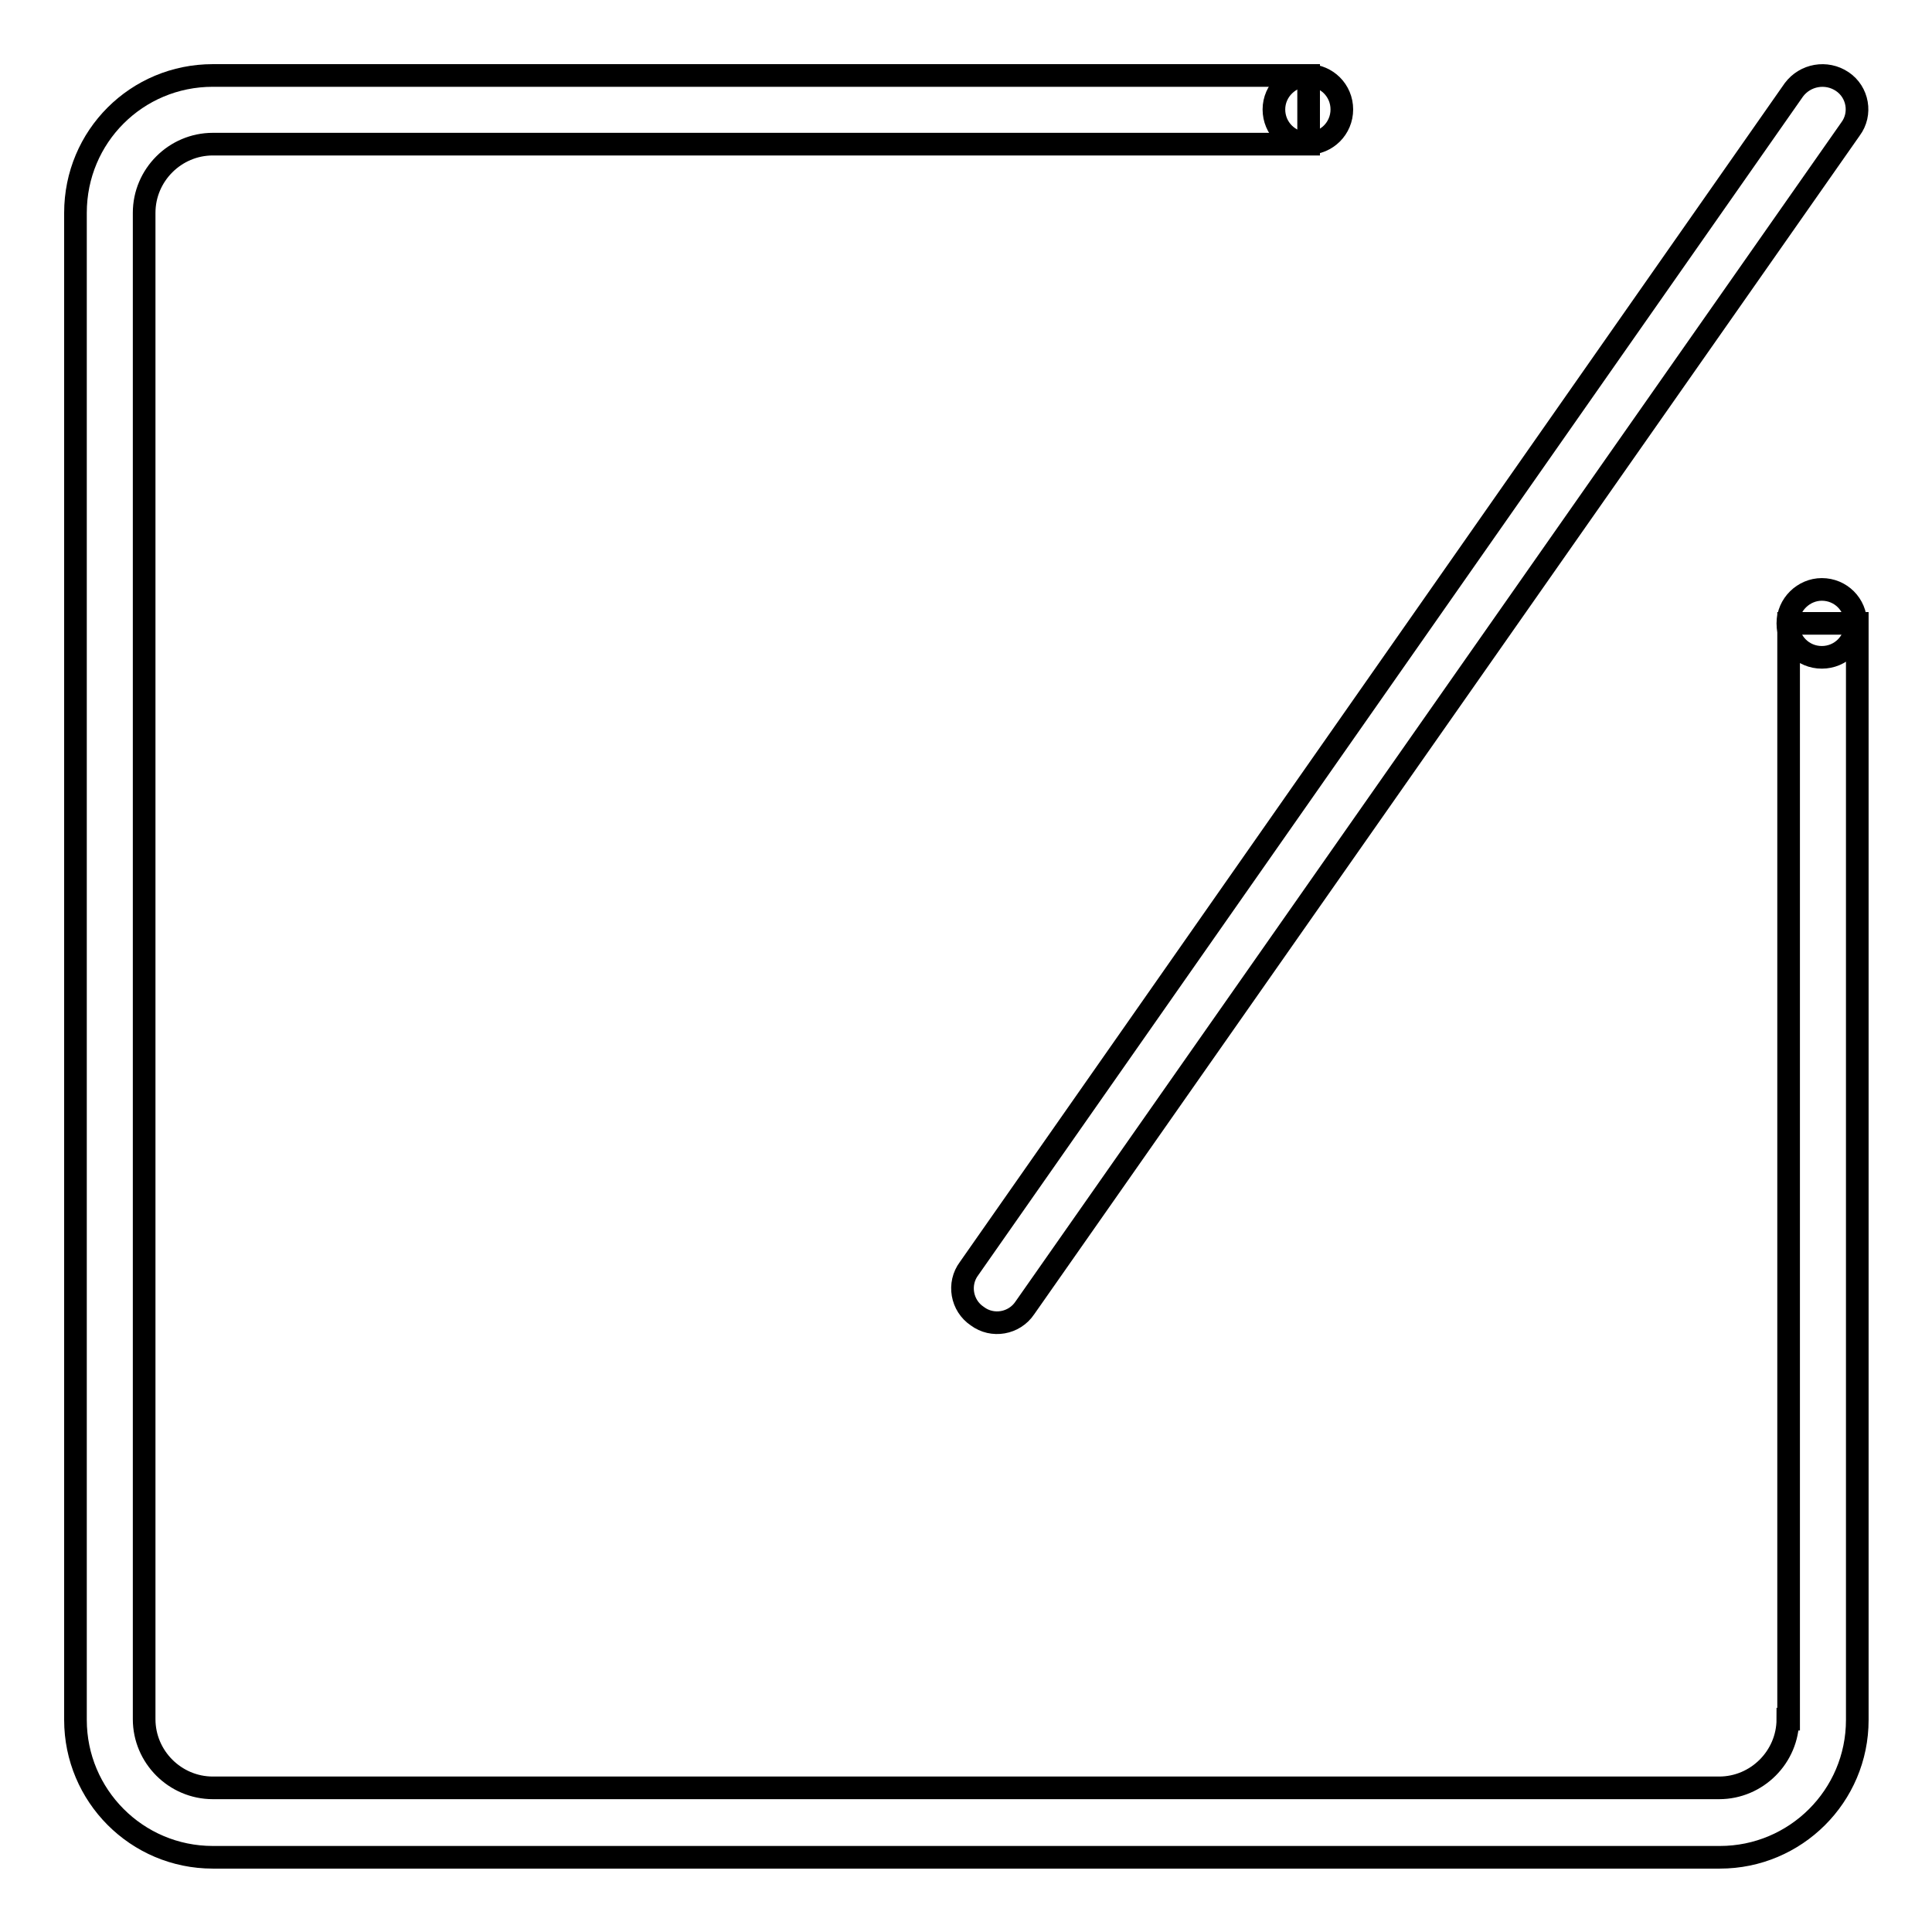 <?xml version="1.0" encoding="utf-8"?>
<!-- Svg Vector Icons : http://www.onlinewebfonts.com/icon -->
<!DOCTYPE svg PUBLIC "-//W3C//DTD SVG 1.1//EN" "http://www.w3.org/Graphics/SVG/1.1/DTD/svg11.dtd">
<svg version="1.1" xmlns="http://www.w3.org/2000/svg" xmlns:xlink="http://www.w3.org/1999/xlink" x="0px" y="0px" viewBox="0 0 256 256" enable-background="new 0 0 256 256" xml:space="preserve">
<g> <path stroke-width="3" fill-opacity="0" stroke="#000000"  d="M236.9,227.8c0,5-4.1,9.1-9.1,9.1H28.2c-5,0-9.1-4.1-9.1-9.1V28.2c0-5,4.1-9.1,9.1-9.1h145.2V10H28.2 C18.1,10,10,18.1,10,28.2v199.7c0,10,8.1,18.2,18.2,18.2h199.7c10,0,18.2-8.1,18.2-18.2V82.6h-9.1V227.8z"/> <path stroke-width="3" fill-opacity="0" stroke="#000000"  d="M244.1,10.8c2.1,1.4,2.6,4.3,1.1,6.3L135.8,173.3c-1.4,2.1-4.3,2.6-6.3,1.1c-2.1-1.4-2.6-4.3-1.1-6.3 L237.7,11.9C239.2,9.9,242,9.4,244.1,10.8L244.1,10.8z"/> <path stroke-width="3" fill-opacity="0" stroke="#000000"  d="M168.8,14.5c0,2.5,2,4.5,4.5,4.5c2.5,0,4.5-2,4.5-4.5s-2-4.5-4.5-4.5C170.9,10,168.8,12,168.8,14.5z"/> <path stroke-width="3" fill-opacity="0" stroke="#000000"  d="M236.9,82.6c0,2.5,2,4.5,4.5,4.5c2.5,0,4.5-2,4.5-4.5s-2-4.5-4.5-4.5C239,78.1,236.9,80.1,236.9,82.6 L236.9,82.6z"/></g>
</svg>